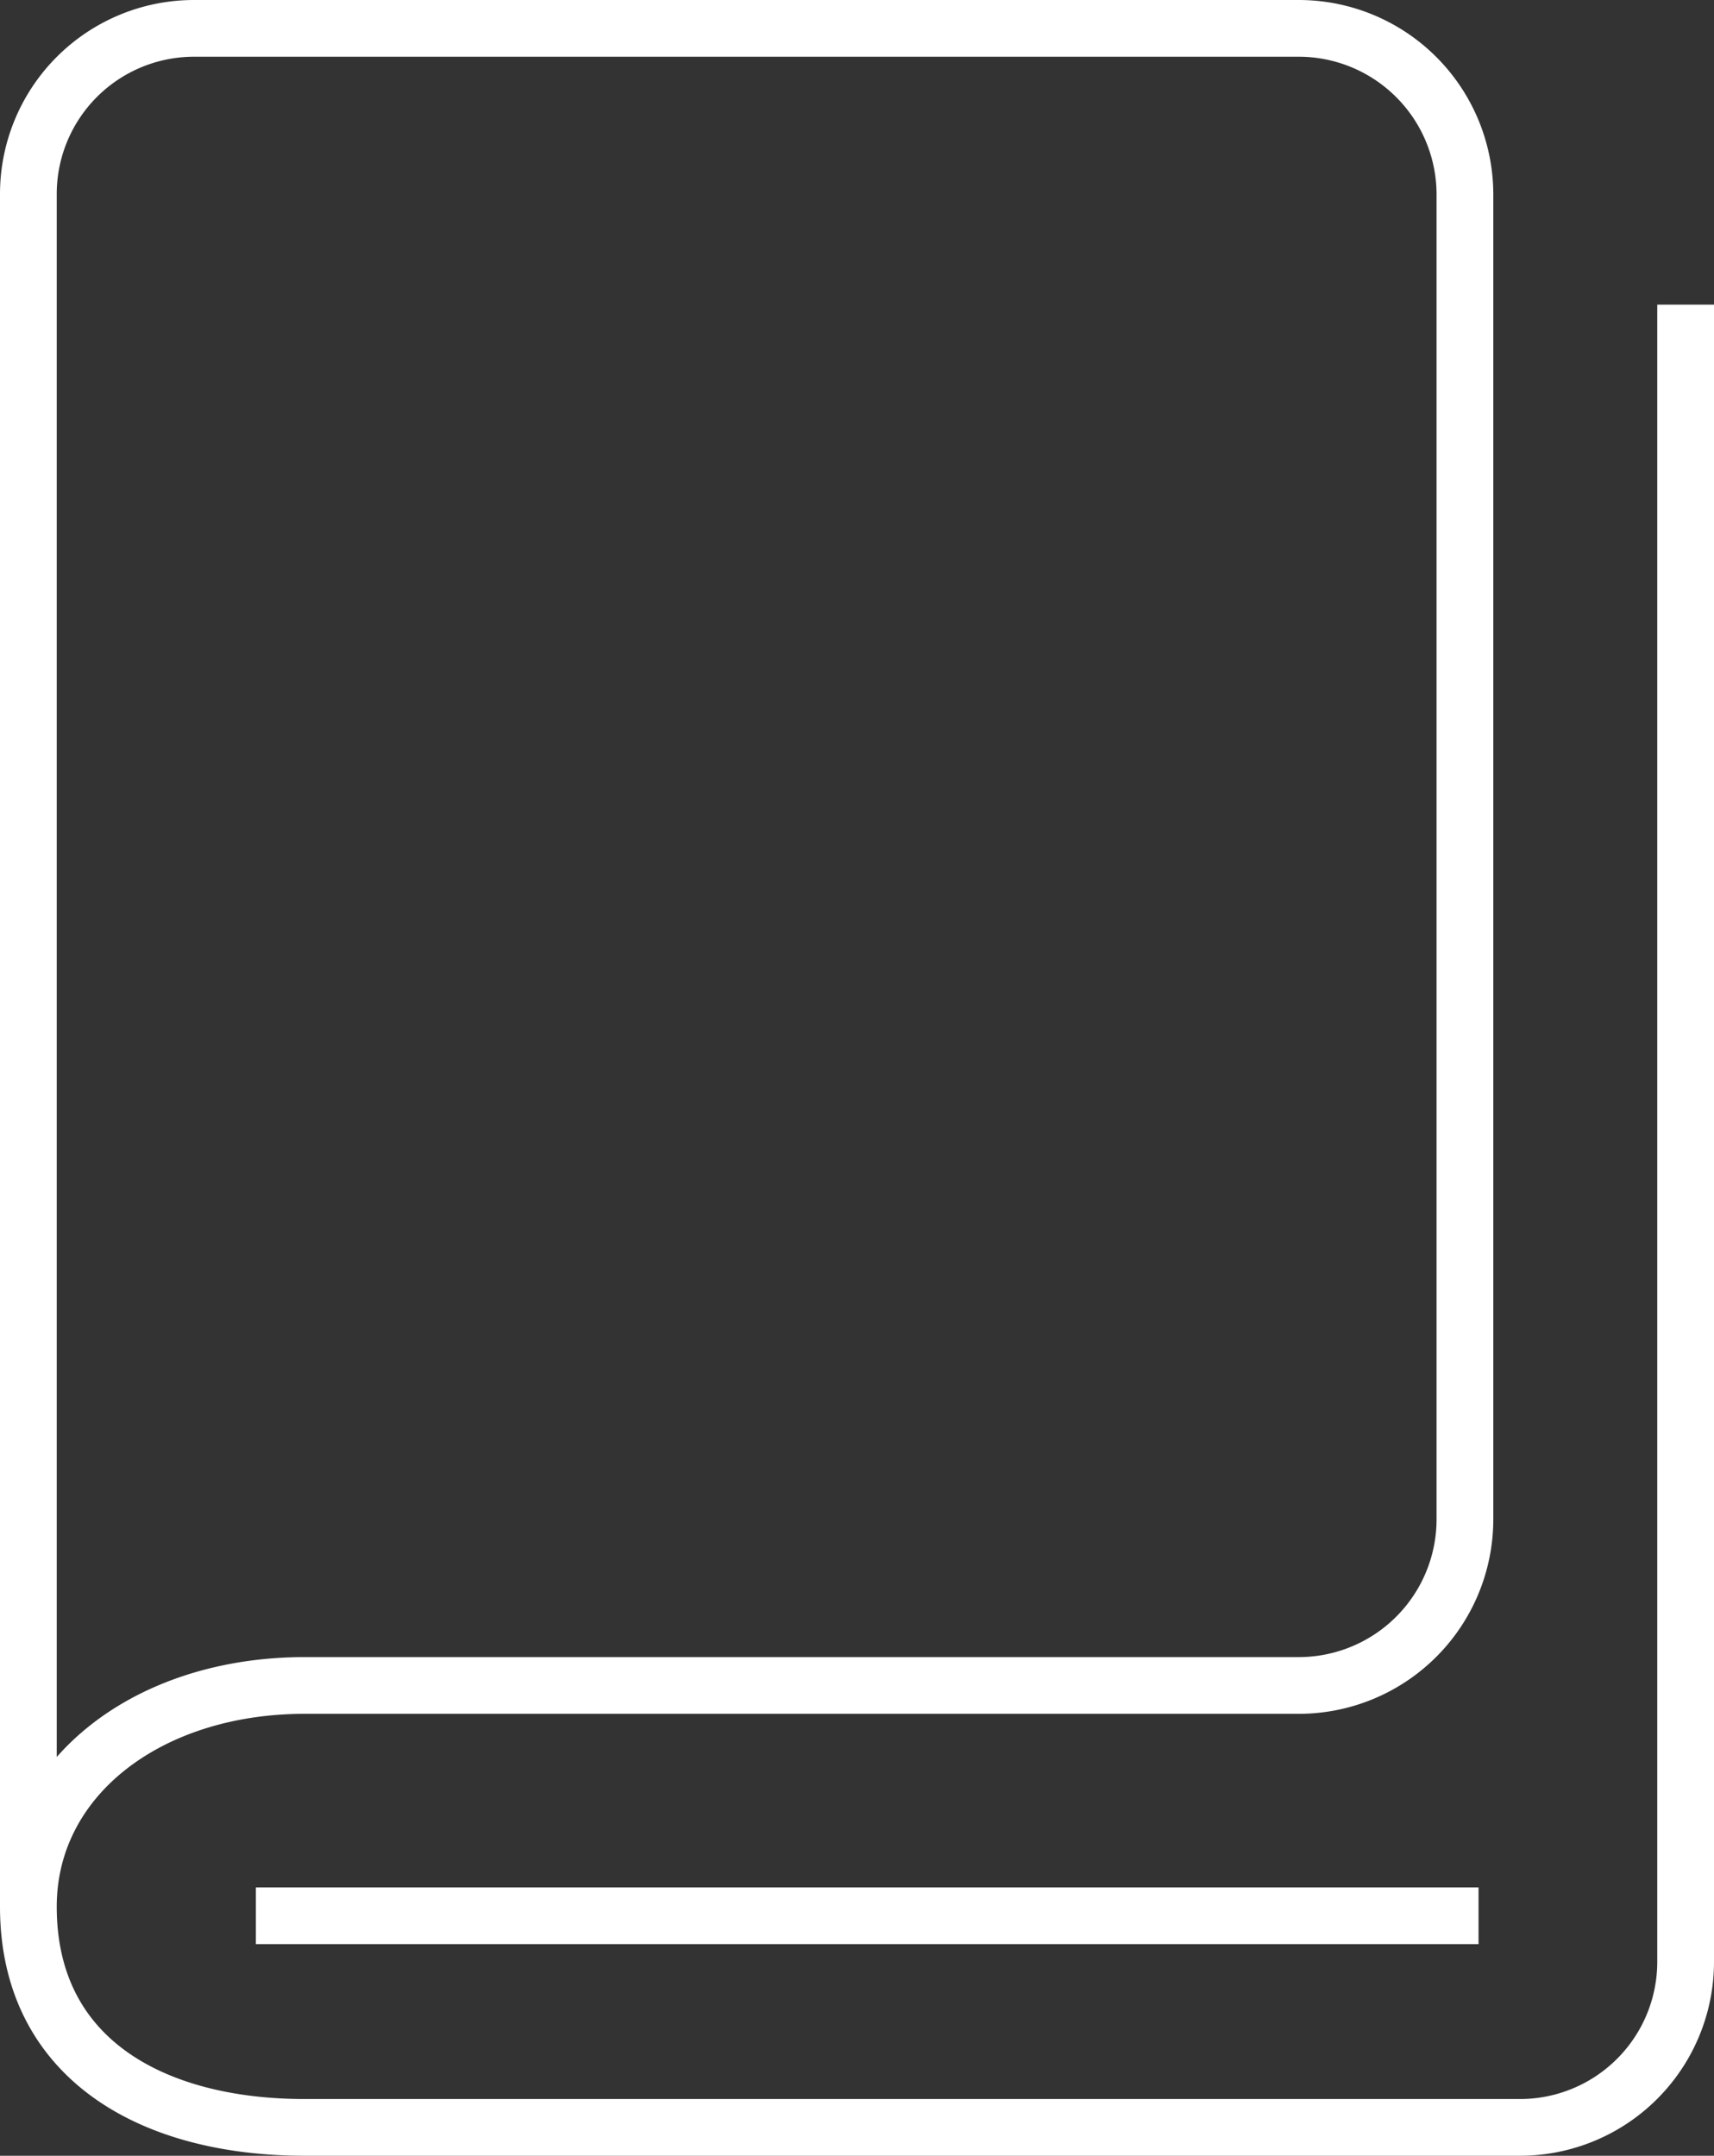 <svg xmlns="http://www.w3.org/2000/svg" viewBox="0 0 30.21 38"><rect x="0" y="0" width="30.21" height="38" fill="#333333" stroke="none"/><defs><style>.cls-1{fill:none;stroke:#fff;stroke-miterlimit:10;}</style></defs><title>Asset 3</title><g id="Layer_2" data-name="Layer 2"><g id="Layer_2-2" data-name="Layer 2"><g id="copy"><g id="icon"><path class="cls-1" d="M.5,33.61c0-2.28,2.11-3.9,4.87-3.9H22.89a2.93,2.93,0,0,0,2.93-2.92V3.42A2.93,2.93,0,0,0,22.89.5H3.42A2.92,2.92,0,0,0,.5,3.42V33.61c0,2.68,2.18,3.89,4.87,3.89H26.79a2.92,2.92,0,0,0,2.92-2.92V5.37"/><line class="cls-1" x1="4.51" y1="33.77" x2="26.06" y2="33.77"/></g></g></g></g></svg>